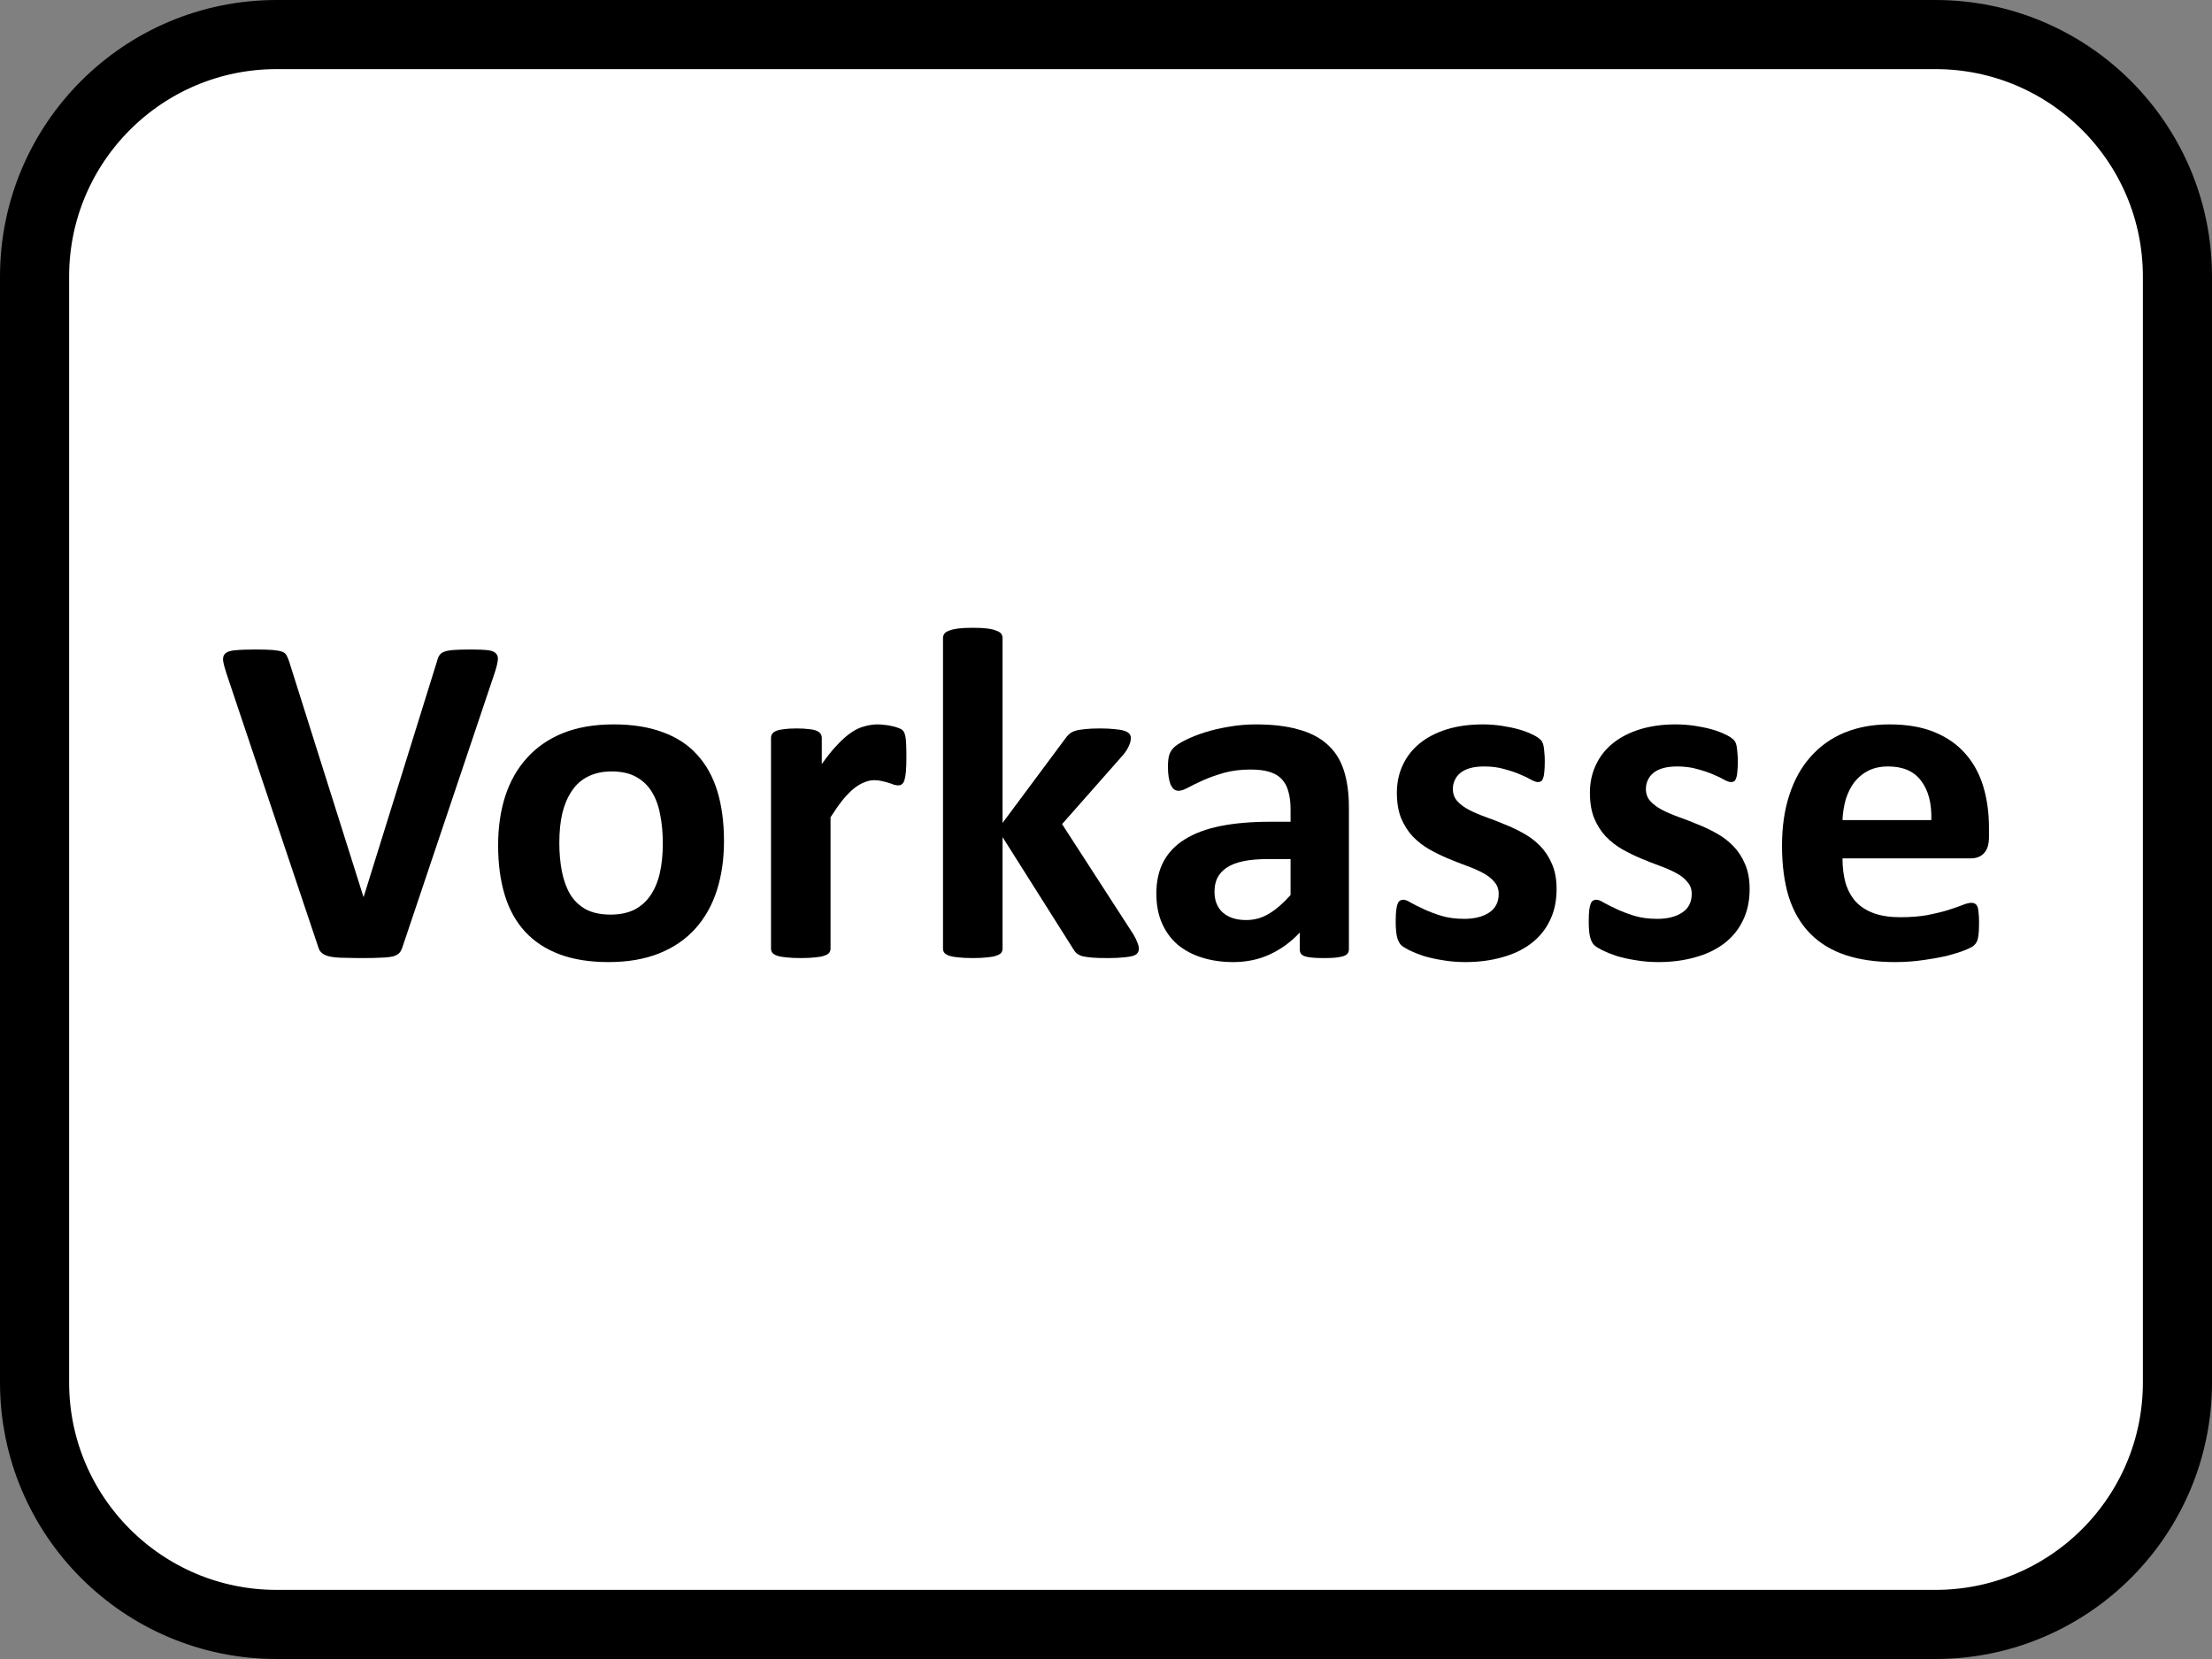 <svg width="64" height="48" viewBox="0 0 64 48" version="1.1" xmlns="http://www.w3.org/2000/svg" style="fill-rule:evenodd;clip-rule:evenodd;"><rect x="0" y="0" width="64" height="48" fill="#808080" stroke="none"/><path d="M63,8l0,32c0,3.863 -3.137,7 -7,7l-48,0c-3.863,0 -7,-3.137 -7,-7l0,-32c0,-3.863 3.137,-7 7,-7l48,0c3.863,0 7,3.137 7,7Z" style="fill:#fff;"/><path d="M63,8l0,32c0,3.863 -3.137,7 -7,7l-48,0c-3.863,0 -7,-3.137 -7,-7l0,-32c0,-3.863 3.137,-7 7,-7l48,0c3.863,0 7,3.137 7,7Z" style="fill:none;stroke:#000;stroke-width:2px;"/><g><path d="M11.657,27.365c-0.023,0.077 -0.052,0.141 -0.089,0.191c-0.036,0.046 -0.095,0.082 -0.177,0.11c-0.082,0.022 -0.194,0.036 -0.335,0.041c-0.142,0.009 -0.326,0.013 -0.554,0.013c-0.182,0 -0.34,-0.002 -0.472,-0.007c-0.127,0 -0.237,-0.004 -0.328,-0.013c-0.091,-0.009 -0.166,-0.023 -0.225,-0.041c-0.055,-0.019 -0.103,-0.041 -0.144,-0.069c-0.036,-0.027 -0.066,-0.059 -0.089,-0.095c-0.018,-0.041 -0.036,-0.092 -0.055,-0.151l-2.631,-7.841c-0.055,-0.164 -0.089,-0.294 -0.103,-0.389c-0.009,-0.096 0.014,-0.167 0.068,-0.212c0.06,-0.05 0.158,-0.08 0.294,-0.089c0.137,-0.014 0.329,-0.021 0.575,-0.021c0.209,0 0.373,0.005 0.492,0.014c0.118,0.009 0.209,0.025 0.273,0.048c0.064,0.023 0.107,0.057 0.13,0.103c0.027,0.045 0.053,0.102 0.075,0.17l2.154,6.823l0.006,-0l2.113,-6.788c0.018,-0.078 0.041,-0.139 0.068,-0.185c0.027,-0.05 0.073,-0.089 0.137,-0.116c0.068,-0.028 0.164,-0.046 0.287,-0.055c0.123,-0.009 0.292,-0.014 0.506,-0.014c0.209,0 0.371,0.007 0.485,0.021c0.119,0.014 0.198,0.048 0.239,0.103c0.046,0.05 0.06,0.123 0.041,0.218c-0.013,0.096 -0.047,0.224 -0.102,0.383l-2.639,7.848Z" style="fill-rule:nonzero;"/><path d="M20.947,24.336c0,0.52 -0.068,0.994 -0.205,1.422c-0.137,0.429 -0.344,0.798 -0.622,1.108c-0.278,0.31 -0.627,0.549 -1.046,0.717c-0.419,0.169 -0.909,0.253 -1.47,0.253c-0.542,0 -1.014,-0.075 -1.415,-0.225c-0.401,-0.151 -0.733,-0.369 -0.998,-0.656c-0.264,-0.288 -0.46,-0.641 -0.587,-1.06c-0.128,-0.419 -0.192,-0.898 -0.192,-1.436c0,-0.519 0.068,-0.993 0.205,-1.421c0.141,-0.433 0.351,-0.802 0.629,-1.108c0.278,-0.31 0.624,-0.549 1.039,-0.718c0.419,-0.168 0.909,-0.253 1.47,-0.253c0.547,0 1.021,0.076 1.422,0.226c0.401,0.146 0.731,0.362 0.991,0.649c0.264,0.288 0.46,0.641 0.588,1.06c0.127,0.419 0.191,0.9 0.191,1.442Zm-1.77,0.069c-0,-0.301 -0.025,-0.577 -0.075,-0.827c-0.046,-0.256 -0.126,-0.477 -0.24,-0.663c-0.114,-0.187 -0.266,-0.333 -0.458,-0.438c-0.187,-0.105 -0.424,-0.157 -0.711,-0.157c-0.255,-0 -0.478,0.048 -0.67,0.143c-0.191,0.092 -0.348,0.228 -0.471,0.411c-0.123,0.177 -0.217,0.394 -0.281,0.649c-0.059,0.251 -0.088,0.538 -0.088,0.861c-0,0.301 0.025,0.579 0.075,0.834c0.05,0.251 0.13,0.47 0.239,0.657c0.114,0.186 0.267,0.332 0.458,0.437c0.191,0.1 0.428,0.15 0.711,0.15c0.26,0 0.485,-0.045 0.677,-0.136c0.191,-0.096 0.348,-0.233 0.471,-0.41c0.123,-0.178 0.215,-0.392 0.274,-0.643c0.059,-0.255 0.089,-0.545 0.089,-0.868Z" style="fill-rule:nonzero;"/><path d="M26.225,21.917c-0,0.164 -0.005,0.298 -0.014,0.403c-0.009,0.105 -0.023,0.187 -0.041,0.246c-0.018,0.059 -0.043,0.1 -0.075,0.123c-0.028,0.023 -0.064,0.034 -0.11,0.034c-0.036,0 -0.077,-0.007 -0.123,-0.02c-0.045,-0.019 -0.098,-0.037 -0.157,-0.055c-0.055,-0.018 -0.116,-0.034 -0.184,-0.048c-0.069,-0.018 -0.144,-0.027 -0.226,-0.027c-0.096,-0 -0.191,0.02 -0.287,0.061c-0.096,0.037 -0.196,0.096 -0.301,0.178c-0.1,0.082 -0.207,0.191 -0.321,0.328c-0.11,0.137 -0.228,0.305 -0.356,0.506l0,3.801c0,0.045 -0.013,0.086 -0.041,0.123c-0.027,0.032 -0.075,0.059 -0.143,0.082c-0.064,0.023 -0.151,0.039 -0.26,0.048c-0.109,0.013 -0.248,0.02 -0.417,0.02c-0.169,0 -0.308,-0.007 -0.417,-0.02c-0.109,-0.009 -0.198,-0.025 -0.267,-0.048c-0.063,-0.023 -0.109,-0.05 -0.136,-0.082c-0.028,-0.037 -0.041,-0.078 -0.041,-0.123l-0,-6.098c-0,-0.045 0.011,-0.084 0.034,-0.116c0.023,-0.037 0.064,-0.066 0.123,-0.089c0.059,-0.023 0.134,-0.039 0.225,-0.048c0.096,-0.013 0.215,-0.02 0.356,-0.02c0.146,-0 0.266,0.007 0.362,0.02c0.096,0.009 0.169,0.025 0.219,0.048c0.055,0.023 0.093,0.052 0.116,0.089c0.023,0.032 0.034,0.071 0.034,0.116l0,0.759c0.16,-0.228 0.31,-0.415 0.452,-0.561c0.141,-0.15 0.275,-0.269 0.403,-0.355c0.127,-0.087 0.255,-0.146 0.383,-0.178c0.127,-0.036 0.255,-0.055 0.382,-0.055c0.06,0 0.124,0.005 0.192,0.014c0.068,0.005 0.139,0.016 0.212,0.034c0.073,0.014 0.136,0.032 0.191,0.055c0.055,0.018 0.094,0.039 0.116,0.062c0.028,0.022 0.046,0.047 0.055,0.075c0.014,0.027 0.025,0.066 0.034,0.116c0.009,0.046 0.016,0.116 0.021,0.212c0.004,0.096 0.007,0.225 0.007,0.39Z" style="fill-rule:nonzero;"/><path d="M32.951,27.454c0,0.045 -0.014,0.086 -0.041,0.123c-0.023,0.032 -0.068,0.059 -0.137,0.082c-0.063,0.018 -0.152,0.032 -0.266,0.041c-0.114,0.013 -0.262,0.02 -0.445,0.02c-0.186,0 -0.339,-0.004 -0.458,-0.013c-0.113,-0.01 -0.209,-0.023 -0.287,-0.041c-0.073,-0.023 -0.13,-0.053 -0.171,-0.089c-0.041,-0.037 -0.077,-0.085 -0.109,-0.144l-2.03,-3.213l-0,3.227c-0,0.045 -0.014,0.086 -0.041,0.123c-0.028,0.032 -0.075,0.059 -0.144,0.082c-0.064,0.023 -0.15,0.039 -0.26,0.048c-0.109,0.013 -0.248,0.02 -0.416,0.02c-0.169,0 -0.308,-0.007 -0.417,-0.02c-0.11,-0.009 -0.199,-0.025 -0.267,-0.048c-0.064,-0.023 -0.109,-0.05 -0.137,-0.082c-0.027,-0.037 -0.041,-0.078 -0.041,-0.123l0,-8.989c0,-0.046 0.014,-0.087 0.041,-0.124c0.028,-0.036 0.073,-0.066 0.137,-0.088c0.068,-0.028 0.157,-0.048 0.267,-0.062c0.109,-0.014 0.248,-0.02 0.417,-0.02c0.168,-0 0.307,0.006 0.416,0.02c0.11,0.014 0.196,0.034 0.26,0.062c0.069,0.022 0.116,0.052 0.144,0.088c0.027,0.037 0.041,0.078 0.041,0.124l-0,5.352l1.805,-2.427c0.036,-0.054 0.077,-0.102 0.123,-0.143c0.045,-0.041 0.104,-0.073 0.177,-0.096c0.078,-0.023 0.171,-0.039 0.281,-0.048c0.114,-0.013 0.257,-0.02 0.43,-0.02c0.169,-0 0.31,0.007 0.424,0.02c0.119,0.009 0.212,0.025 0.28,0.048c0.073,0.023 0.123,0.052 0.151,0.089c0.027,0.032 0.041,0.073 0.041,0.123c-0,0.068 -0.018,0.141 -0.055,0.219c-0.032,0.077 -0.082,0.159 -0.15,0.246l-1.785,2.023l2.065,3.193c0.055,0.091 0.093,0.171 0.116,0.239c0.027,0.064 0.041,0.123 0.041,0.178Z" style="fill-rule:nonzero;"/><path d="M39.028,27.467c0,0.064 -0.022,0.114 -0.068,0.151c-0.046,0.036 -0.119,0.061 -0.219,0.075c-0.095,0.018 -0.239,0.027 -0.43,0.027c-0.206,0 -0.356,-0.009 -0.452,-0.027c-0.091,-0.014 -0.157,-0.039 -0.198,-0.075c-0.036,-0.037 -0.055,-0.087 -0.055,-0.151l0,-0.485c-0.25,0.269 -0.537,0.478 -0.861,0.629c-0.319,0.15 -0.674,0.225 -1.066,0.225c-0.324,0 -0.622,-0.043 -0.896,-0.129c-0.269,-0.082 -0.503,-0.206 -0.704,-0.37c-0.196,-0.168 -0.349,-0.376 -0.458,-0.622c-0.109,-0.246 -0.164,-0.533 -0.164,-0.861c0,-0.355 0.068,-0.663 0.205,-0.923c0.141,-0.264 0.349,-0.481 0.622,-0.649c0.278,-0.173 0.622,-0.301 1.032,-0.383c0.411,-0.082 0.887,-0.123 1.429,-0.123l0.595,-0l-0,-0.369c-0,-0.192 -0.021,-0.358 -0.062,-0.499c-0.036,-0.146 -0.1,-0.267 -0.191,-0.363c-0.087,-0.095 -0.205,-0.166 -0.356,-0.212c-0.145,-0.045 -0.328,-0.068 -0.546,-0.068c-0.288,0 -0.545,0.032 -0.773,0.096c-0.223,0.064 -0.421,0.134 -0.595,0.212c-0.173,0.077 -0.319,0.148 -0.437,0.212c-0.114,0.063 -0.207,0.095 -0.28,0.095c-0.051,0 -0.096,-0.016 -0.137,-0.047c-0.037,-0.032 -0.068,-0.078 -0.096,-0.137c-0.023,-0.059 -0.041,-0.132 -0.055,-0.219c-0.013,-0.087 -0.02,-0.182 -0.02,-0.287c-0,-0.141 0.011,-0.253 0.034,-0.335c0.023,-0.082 0.066,-0.155 0.13,-0.219c0.064,-0.068 0.176,-0.141 0.335,-0.219c0.16,-0.082 0.346,-0.157 0.561,-0.225c0.214,-0.068 0.446,-0.123 0.697,-0.164c0.255,-0.046 0.517,-0.069 0.786,-0.069c0.478,0 0.886,0.048 1.224,0.144c0.341,0.091 0.622,0.235 0.84,0.431c0.219,0.191 0.379,0.439 0.479,0.745c0.1,0.305 0.15,0.667 0.15,1.087l0,4.101Zm-1.688,-2.611l-0.656,-0c-0.278,-0 -0.515,0.02 -0.711,0.061c-0.196,0.041 -0.356,0.103 -0.479,0.185c-0.123,0.082 -0.214,0.182 -0.273,0.301c-0.055,0.114 -0.082,0.246 -0.082,0.396c-0,0.256 0.079,0.456 0.239,0.602c0.164,0.146 0.39,0.219 0.677,0.219c0.241,-0 0.462,-0.062 0.663,-0.185c0.205,-0.123 0.412,-0.303 0.622,-0.54l-0,-1.039Z" style="fill-rule:nonzero;"/><path d="M45.037,25.724c0,0.346 -0.066,0.652 -0.198,0.916c-0.128,0.264 -0.31,0.485 -0.547,0.663c-0.237,0.178 -0.517,0.31 -0.841,0.397c-0.323,0.091 -0.674,0.136 -1.053,0.136c-0.227,0 -0.446,-0.018 -0.656,-0.054c-0.205,-0.032 -0.389,-0.073 -0.554,-0.123c-0.164,-0.055 -0.3,-0.11 -0.41,-0.164c-0.109,-0.055 -0.189,-0.105 -0.239,-0.151c-0.05,-0.05 -0.089,-0.125 -0.116,-0.225c-0.027,-0.105 -0.041,-0.258 -0.041,-0.458c-0,-0.133 0.004,-0.237 0.014,-0.315c0.009,-0.082 0.022,-0.146 0.041,-0.191c0.018,-0.05 0.041,-0.082 0.068,-0.096c0.027,-0.018 0.061,-0.027 0.102,-0.027c0.051,-0 0.123,0.029 0.219,0.089c0.1,0.054 0.223,0.116 0.369,0.184c0.146,0.069 0.315,0.132 0.506,0.192c0.196,0.059 0.417,0.088 0.663,0.088c0.155,0 0.292,-0.016 0.41,-0.047c0.123,-0.032 0.228,-0.078 0.315,-0.137c0.091,-0.059 0.159,-0.135 0.205,-0.226c0.046,-0.091 0.068,-0.196 0.068,-0.314c0,-0.137 -0.043,-0.253 -0.13,-0.349c-0.082,-0.1 -0.193,-0.187 -0.335,-0.26c-0.136,-0.072 -0.293,-0.141 -0.471,-0.205c-0.173,-0.063 -0.353,-0.134 -0.54,-0.212c-0.183,-0.077 -0.363,-0.166 -0.54,-0.266c-0.173,-0.1 -0.331,-0.223 -0.472,-0.369c-0.137,-0.146 -0.248,-0.322 -0.335,-0.527c-0.082,-0.205 -0.123,-0.451 -0.123,-0.738c0,-0.292 0.057,-0.558 0.171,-0.8c0.114,-0.246 0.278,-0.455 0.492,-0.629c0.214,-0.173 0.474,-0.307 0.779,-0.403c0.31,-0.096 0.657,-0.144 1.039,-0.144c0.192,0 0.376,0.014 0.554,0.041c0.182,0.028 0.347,0.062 0.492,0.103c0.146,0.041 0.269,0.087 0.369,0.137c0.101,0.045 0.171,0.086 0.212,0.123c0.046,0.032 0.078,0.066 0.096,0.102c0.018,0.032 0.032,0.073 0.041,0.123c0.009,0.046 0.016,0.105 0.021,0.178c0.009,0.068 0.013,0.155 0.013,0.26c0,0.123 -0.004,0.223 -0.013,0.301c-0.005,0.077 -0.016,0.139 -0.035,0.184c-0.013,0.046 -0.034,0.078 -0.061,0.096c-0.027,0.014 -0.059,0.02 -0.096,0.02c-0.041,0 -0.105,-0.022 -0.191,-0.068c-0.087,-0.05 -0.196,-0.102 -0.328,-0.157c-0.128,-0.055 -0.278,-0.105 -0.451,-0.151c-0.169,-0.05 -0.363,-0.075 -0.582,-0.075c-0.154,0 -0.289,0.016 -0.403,0.048c-0.114,0.032 -0.207,0.078 -0.28,0.137c-0.073,0.059 -0.128,0.13 -0.164,0.212c-0.037,0.077 -0.055,0.162 -0.055,0.253c0,0.141 0.043,0.259 0.13,0.355c0.087,0.096 0.201,0.18 0.342,0.253c0.141,0.073 0.301,0.141 0.478,0.205c0.183,0.064 0.365,0.135 0.547,0.212c0.187,0.073 0.369,0.16 0.547,0.26c0.182,0.1 0.344,0.223 0.485,0.369c0.142,0.146 0.256,0.321 0.342,0.526c0.087,0.201 0.13,0.44 0.13,0.718Z" style="fill-rule:nonzero;"/><path d="M50.622,25.724c0,0.346 -0.066,0.652 -0.198,0.916c-0.128,0.264 -0.31,0.485 -0.547,0.663c-0.237,0.178 -0.517,0.31 -0.841,0.397c-0.323,0.091 -0.674,0.136 -1.053,0.136c-0.227,0 -0.446,-0.018 -0.656,-0.054c-0.205,-0.032 -0.39,-0.073 -0.554,-0.123c-0.164,-0.055 -0.3,-0.11 -0.41,-0.164c-0.109,-0.055 -0.189,-0.105 -0.239,-0.151c-0.05,-0.05 -0.089,-0.125 -0.116,-0.225c-0.028,-0.105 -0.041,-0.258 -0.041,-0.458c-0,-0.133 0.004,-0.237 0.013,-0.315c0.01,-0.082 0.023,-0.146 0.041,-0.191c0.019,-0.05 0.041,-0.082 0.069,-0.096c0.027,-0.018 0.061,-0.027 0.102,-0.027c0.051,-0 0.123,0.029 0.219,0.089c0.1,0.054 0.223,0.116 0.369,0.184c0.146,0.069 0.315,0.132 0.506,0.192c0.196,0.059 0.417,0.088 0.663,0.088c0.155,0 0.292,-0.016 0.41,-0.047c0.123,-0.032 0.228,-0.078 0.315,-0.137c0.091,-0.059 0.159,-0.135 0.205,-0.226c0.045,-0.091 0.068,-0.196 0.068,-0.314c0,-0.137 -0.043,-0.253 -0.13,-0.349c-0.082,-0.1 -0.193,-0.187 -0.335,-0.26c-0.136,-0.072 -0.294,-0.141 -0.471,-0.205c-0.173,-0.063 -0.353,-0.134 -0.54,-0.212c-0.183,-0.077 -0.363,-0.166 -0.54,-0.266c-0.174,-0.1 -0.331,-0.223 -0.472,-0.369c-0.137,-0.146 -0.248,-0.322 -0.335,-0.527c-0.082,-0.205 -0.123,-0.451 -0.123,-0.738c-0,-0.292 0.057,-0.558 0.171,-0.8c0.114,-0.246 0.278,-0.455 0.492,-0.629c0.214,-0.173 0.474,-0.307 0.779,-0.403c0.31,-0.096 0.657,-0.144 1.039,-0.144c0.192,0 0.376,0.014 0.554,0.041c0.182,0.028 0.346,0.062 0.492,0.103c0.146,0.041 0.269,0.087 0.369,0.137c0.101,0.045 0.171,0.086 0.212,0.123c0.046,0.032 0.078,0.066 0.096,0.102c0.018,0.032 0.032,0.073 0.041,0.123c0.009,0.046 0.016,0.105 0.021,0.178c0.009,0.068 0.013,0.155 0.013,0.26c0,0.123 -0.004,0.223 -0.013,0.301c-0.005,0.077 -0.016,0.139 -0.035,0.184c-0.013,0.046 -0.034,0.078 -0.061,0.096c-0.027,0.014 -0.059,0.02 -0.096,0.02c-0.041,0 -0.105,-0.022 -0.191,-0.068c-0.087,-0.05 -0.196,-0.102 -0.328,-0.157c-0.128,-0.055 -0.278,-0.105 -0.452,-0.151c-0.168,-0.05 -0.362,-0.075 -0.581,-0.075c-0.155,0 -0.289,0.016 -0.403,0.048c-0.114,0.032 -0.207,0.078 -0.28,0.137c-0.073,0.059 -0.128,0.13 -0.164,0.212c-0.037,0.077 -0.055,0.162 -0.055,0.253c0,0.141 0.043,0.259 0.13,0.355c0.087,0.096 0.2,0.18 0.342,0.253c0.141,0.073 0.301,0.141 0.478,0.205c0.183,0.064 0.365,0.135 0.547,0.212c0.187,0.073 0.369,0.16 0.547,0.26c0.182,0.1 0.344,0.223 0.485,0.369c0.142,0.146 0.256,0.321 0.342,0.526c0.087,0.201 0.13,0.44 0.13,0.718Z" style="fill-rule:nonzero;"/><path d="M57.547,24.22c-0,0.21 -0.048,0.365 -0.144,0.465c-0.091,0.1 -0.218,0.15 -0.382,0.15l-3.712,0c-0,0.26 0.029,0.497 0.088,0.711c0.064,0.21 0.162,0.39 0.294,0.54c0.137,0.146 0.31,0.258 0.52,0.335c0.214,0.078 0.469,0.117 0.766,0.117c0.3,-0 0.565,-0.021 0.793,-0.062c0.227,-0.045 0.423,-0.093 0.587,-0.143c0.169,-0.055 0.308,-0.103 0.417,-0.144c0.11,-0.046 0.199,-0.068 0.267,-0.068c0.041,-0 0.075,0.009 0.103,0.027c0.027,0.014 0.05,0.041 0.068,0.082c0.018,0.041 0.03,0.1 0.034,0.178c0.009,0.073 0.014,0.166 0.014,0.28c-0,0.1 -0.003,0.187 -0.007,0.26c-0.005,0.068 -0.011,0.127 -0.021,0.177c-0.009,0.051 -0.022,0.094 -0.041,0.13c-0.018,0.032 -0.043,0.064 -0.075,0.096c-0.027,0.032 -0.107,0.075 -0.239,0.13c-0.132,0.055 -0.301,0.109 -0.506,0.164c-0.205,0.05 -0.44,0.093 -0.704,0.13c-0.264,0.041 -0.547,0.061 -0.848,0.061c-0.542,0 -1.018,-0.068 -1.428,-0.205c-0.406,-0.136 -0.745,-0.344 -1.019,-0.622c-0.273,-0.278 -0.478,-0.629 -0.615,-1.052c-0.132,-0.424 -0.198,-0.921 -0.198,-1.491c-0,-0.542 0.07,-1.03 0.212,-1.463c0.141,-0.437 0.346,-0.806 0.615,-1.107c0.269,-0.305 0.594,-0.538 0.977,-0.697c0.388,-0.16 0.823,-0.24 1.306,-0.24c0.51,0 0.946,0.076 1.306,0.226c0.364,0.15 0.663,0.36 0.895,0.629c0.233,0.264 0.403,0.579 0.513,0.943c0.109,0.365 0.164,0.761 0.164,1.19l-0,0.273Zm-1.668,-0.492c0.014,-0.483 -0.084,-0.861 -0.294,-1.135c-0.205,-0.278 -0.524,-0.417 -0.957,-0.417c-0.219,0 -0.41,0.041 -0.574,0.123c-0.16,0.082 -0.294,0.194 -0.404,0.335c-0.104,0.137 -0.186,0.301 -0.246,0.492c-0.054,0.187 -0.086,0.388 -0.095,0.602l2.57,0Z" style="fill-rule:nonzero;"/></g></svg>